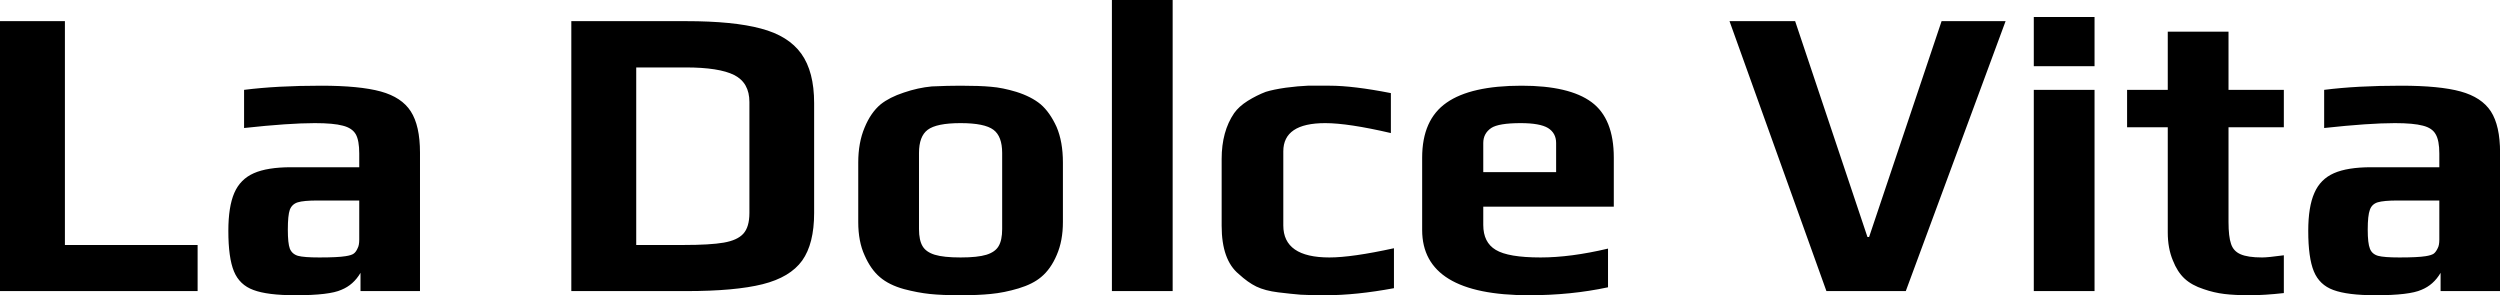<svg fill="#000000" viewBox="0 0 138.276 16.33" height="100%" width="100%" xmlns="http://www.w3.org/2000/svg"><path preserveAspectRatio="none" d="M0 16.10L0 1.17L3.59 1.17L3.59 13.55L10.93 13.55L10.93 16.10L0 16.10ZM16.35 16.33Q14.79 16.33 14.02 16.04Q13.25 15.76 12.94 15.01Q12.63 14.26 12.63 12.77L12.63 12.77Q12.63 11.43 12.96 10.67Q13.29 9.91 14.04 9.58Q14.79 9.25 16.10 9.25L16.10 9.25L19.87 9.25L19.87 8.49Q19.87 7.77 19.68 7.43Q19.48 7.08 18.96 6.95Q18.45 6.81 17.41 6.81L17.41 6.81Q15.98 6.81 13.50 7.08L13.50 7.08L13.50 4.97Q15.32 4.74 17.76 4.74L17.76 4.74Q19.89 4.74 21.06 5.06Q22.22 5.38 22.72 6.16Q23.23 6.95 23.23 8.44L23.23 8.44L23.23 16.10L19.94 16.10L19.94 15.09Q19.55 15.76 18.88 16.03L18.88 16.03Q18.22 16.33 16.35 16.33L16.35 16.33ZM17.66 14.24Q18.68 14.24 19.11 14.17L19.11 14.17Q19.44 14.12 19.56 14.03Q19.69 13.94 19.78 13.73L19.78 13.73Q19.87 13.57 19.87 13.25L19.87 13.25L19.87 11.09L17.57 11.09Q16.79 11.09 16.47 11.19Q16.15 11.29 16.03 11.60Q15.92 11.91 15.92 12.70L15.92 12.70Q15.92 13.46 16.03 13.75Q16.15 14.05 16.48 14.15Q16.81 14.24 17.66 14.24L17.66 14.24ZM31.60 16.10L31.60 1.17L37.95 1.17Q40.57 1.17 42.09 1.58Q43.61 1.98 44.32 2.97Q45.03 3.96 45.03 5.70L45.03 5.70L45.03 11.78Q45.03 13.48 44.37 14.41Q43.70 15.34 42.18 15.72Q40.66 16.10 37.97 16.10L37.97 16.10L31.60 16.10ZM35.19 13.55L37.81 13.55Q39.28 13.55 40.03 13.42Q40.78 13.29 41.11 12.93Q41.45 12.56 41.45 11.78L41.45 11.78L41.45 5.64Q41.45 4.58 40.61 4.15Q39.77 3.73 37.93 3.73L37.93 3.73L35.19 3.73L35.19 13.55ZM53.13 16.33Q52.09 16.33 51.43 16.26Q50.76 16.19 50.00 15.99L50.00 15.99Q49.17 15.76 48.67 15.33Q48.16 14.90 47.82 14.12L47.82 14.12Q47.47 13.36 47.47 12.28L47.47 12.28L47.47 8.99Q47.47 7.89 47.82 7.06Q48.16 6.23 48.71 5.77L48.71 5.77Q49.20 5.38 49.99 5.12Q50.78 4.85 51.54 4.78L51.54 4.78Q52.42 4.74 53.13 4.74L53.13 4.74Q54.19 4.74 54.82 4.80Q55.45 4.85 56.21 5.08L56.21 5.08Q57.04 5.34 57.56 5.77Q58.07 6.21 58.44 7.02L58.44 7.02Q58.79 7.84 58.79 8.99L58.79 8.99L58.79 12.28Q58.79 13.32 58.45 14.10Q58.12 14.88 57.59 15.32L57.59 15.32Q57.13 15.71 56.34 15.95Q55.54 16.19 54.79 16.26L54.79 16.26Q54.10 16.33 53.13 16.33L53.13 16.33ZM53.13 14.24Q54.07 14.24 54.56 14.09Q55.04 13.94 55.23 13.62Q55.43 13.29 55.43 12.67L55.43 12.67L55.43 8.46Q55.43 7.54 54.95 7.18Q54.46 6.81 53.13 6.81L53.13 6.81Q51.80 6.81 51.31 7.18Q50.83 7.54 50.83 8.46L50.83 8.46L50.83 12.67Q50.83 13.29 51.03 13.62Q51.22 13.94 51.70 14.09Q52.19 14.24 53.13 14.24L53.13 14.24ZM61.50 16.10L61.50 0L64.86 0L64.86 16.10L61.50 16.10ZM73.32 16.33Q72.45 16.33 71.94 16.30Q71.44 16.26 70.70 16.17L70.70 16.17Q69.97 16.08 69.49 15.85Q69.02 15.62 68.52 15.16L68.52 15.16Q67.57 14.38 67.57 12.49L67.57 12.49L67.57 8.79Q67.57 7.27 68.26 6.26L68.26 6.26Q68.52 5.89 69.01 5.58Q69.51 5.27 70.01 5.08L70.01 5.08Q70.43 4.95 71.12 4.85Q71.81 4.76 72.33 4.74L72.33 4.74L73.55 4.74Q74.84 4.74 76.93 5.15L76.93 5.15L76.93 7.36Q74.57 6.81 73.30 6.81L73.30 6.81Q70.98 6.81 70.98 8.37L70.98 8.37L70.98 12.47Q70.98 14.24 73.53 14.24L73.53 14.24Q74.77 14.24 77.10 13.73L77.10 13.73L77.10 15.94Q75.00 16.33 73.32 16.33L73.32 16.33ZM84.57 16.33Q78.66 16.33 78.66 12.72L78.66 12.72L78.66 8.72Q78.66 6.62 80.01 5.68Q81.35 4.74 84.16 4.74L84.16 4.74Q86.80 4.74 88.03 5.65Q89.26 6.56 89.26 8.72L89.26 8.72L89.26 11.43L82.04 11.43L82.04 12.44Q82.04 13.41 82.73 13.82Q83.42 14.24 85.21 14.24L85.21 14.24Q86.87 14.24 88.94 13.75L88.94 13.75L88.94 15.89Q86.89 16.33 84.57 16.33L84.57 16.33ZM82.04 9.52L86.07 9.52L86.07 7.91Q86.07 7.36 85.62 7.08Q85.17 6.81 84.11 6.81L84.11 6.81Q82.89 6.81 82.48 7.08L82.48 7.08Q82.04 7.38 82.04 7.91L82.04 7.91L82.04 9.52ZM101.02 16.10L95.66 1.17L99.29 1.17L103.29 13.11L103.38 13.11L107.39 1.17L110.93 1.17L105.41 16.10L101.02 16.10ZM112.49 3.66L112.49 0.94L115.85 0.94L115.85 3.66L112.49 3.66ZM112.49 16.10L112.49 4.97L115.85 4.97L115.85 16.10L112.49 16.10ZM124.45 16.33Q123.60 16.33 123.03 16.26Q122.45 16.19 121.88 15.99L121.88 15.99Q121.23 15.78 120.83 15.41Q120.43 15.04 120.18 14.40L120.18 14.40Q119.90 13.73 119.90 12.86L119.90 12.86L119.90 7.04L117.65 7.04L117.65 4.97L119.90 4.97L119.90 1.75L123.26 1.75L123.26 4.97L126.32 4.97L126.32 7.04L123.26 7.04L123.26 12.28Q123.26 13.09 123.40 13.49Q123.53 13.89 123.92 14.06Q124.32 14.24 125.12 14.24L125.12 14.24Q125.44 14.24 126.32 14.12L126.32 14.12L126.32 16.21Q125.24 16.33 124.45 16.33L124.45 16.33ZM131.40 16.33Q129.84 16.33 129.06 16.04Q128.29 15.76 127.98 15.01Q127.67 14.26 127.67 12.77L127.67 12.77Q127.67 11.43 128.01 10.67Q128.34 9.91 129.09 9.58Q129.84 9.25 131.15 9.25L131.15 9.25L134.92 9.25L134.92 8.49Q134.92 7.77 134.72 7.43Q134.53 7.08 134.01 6.95Q133.49 6.81 132.46 6.81L132.46 6.81Q131.03 6.81 128.55 7.08L128.55 7.08L128.55 4.97Q130.36 4.74 132.80 4.74L132.80 4.74Q134.94 4.74 136.10 5.06Q137.26 5.38 137.77 6.16Q138.28 6.95 138.28 8.44L138.28 8.44L138.28 16.10L134.99 16.10L134.99 15.09Q134.60 15.76 133.93 16.03L133.93 16.03Q133.26 16.33 131.40 16.33L131.40 16.33ZM132.71 14.24Q133.72 14.24 134.16 14.17L134.16 14.17Q134.48 14.12 134.61 14.03Q134.73 13.94 134.83 13.73L134.83 13.73Q134.92 13.57 134.92 13.25L134.92 13.25L134.92 11.09L132.62 11.09Q131.84 11.09 131.51 11.19Q131.19 11.29 131.08 11.60Q130.96 11.91 130.96 12.70L130.96 12.70Q130.96 13.46 131.08 13.75Q131.19 14.05 131.53 14.15Q131.86 14.24 132.71 14.24L132.71 14.24Z"></path></svg>